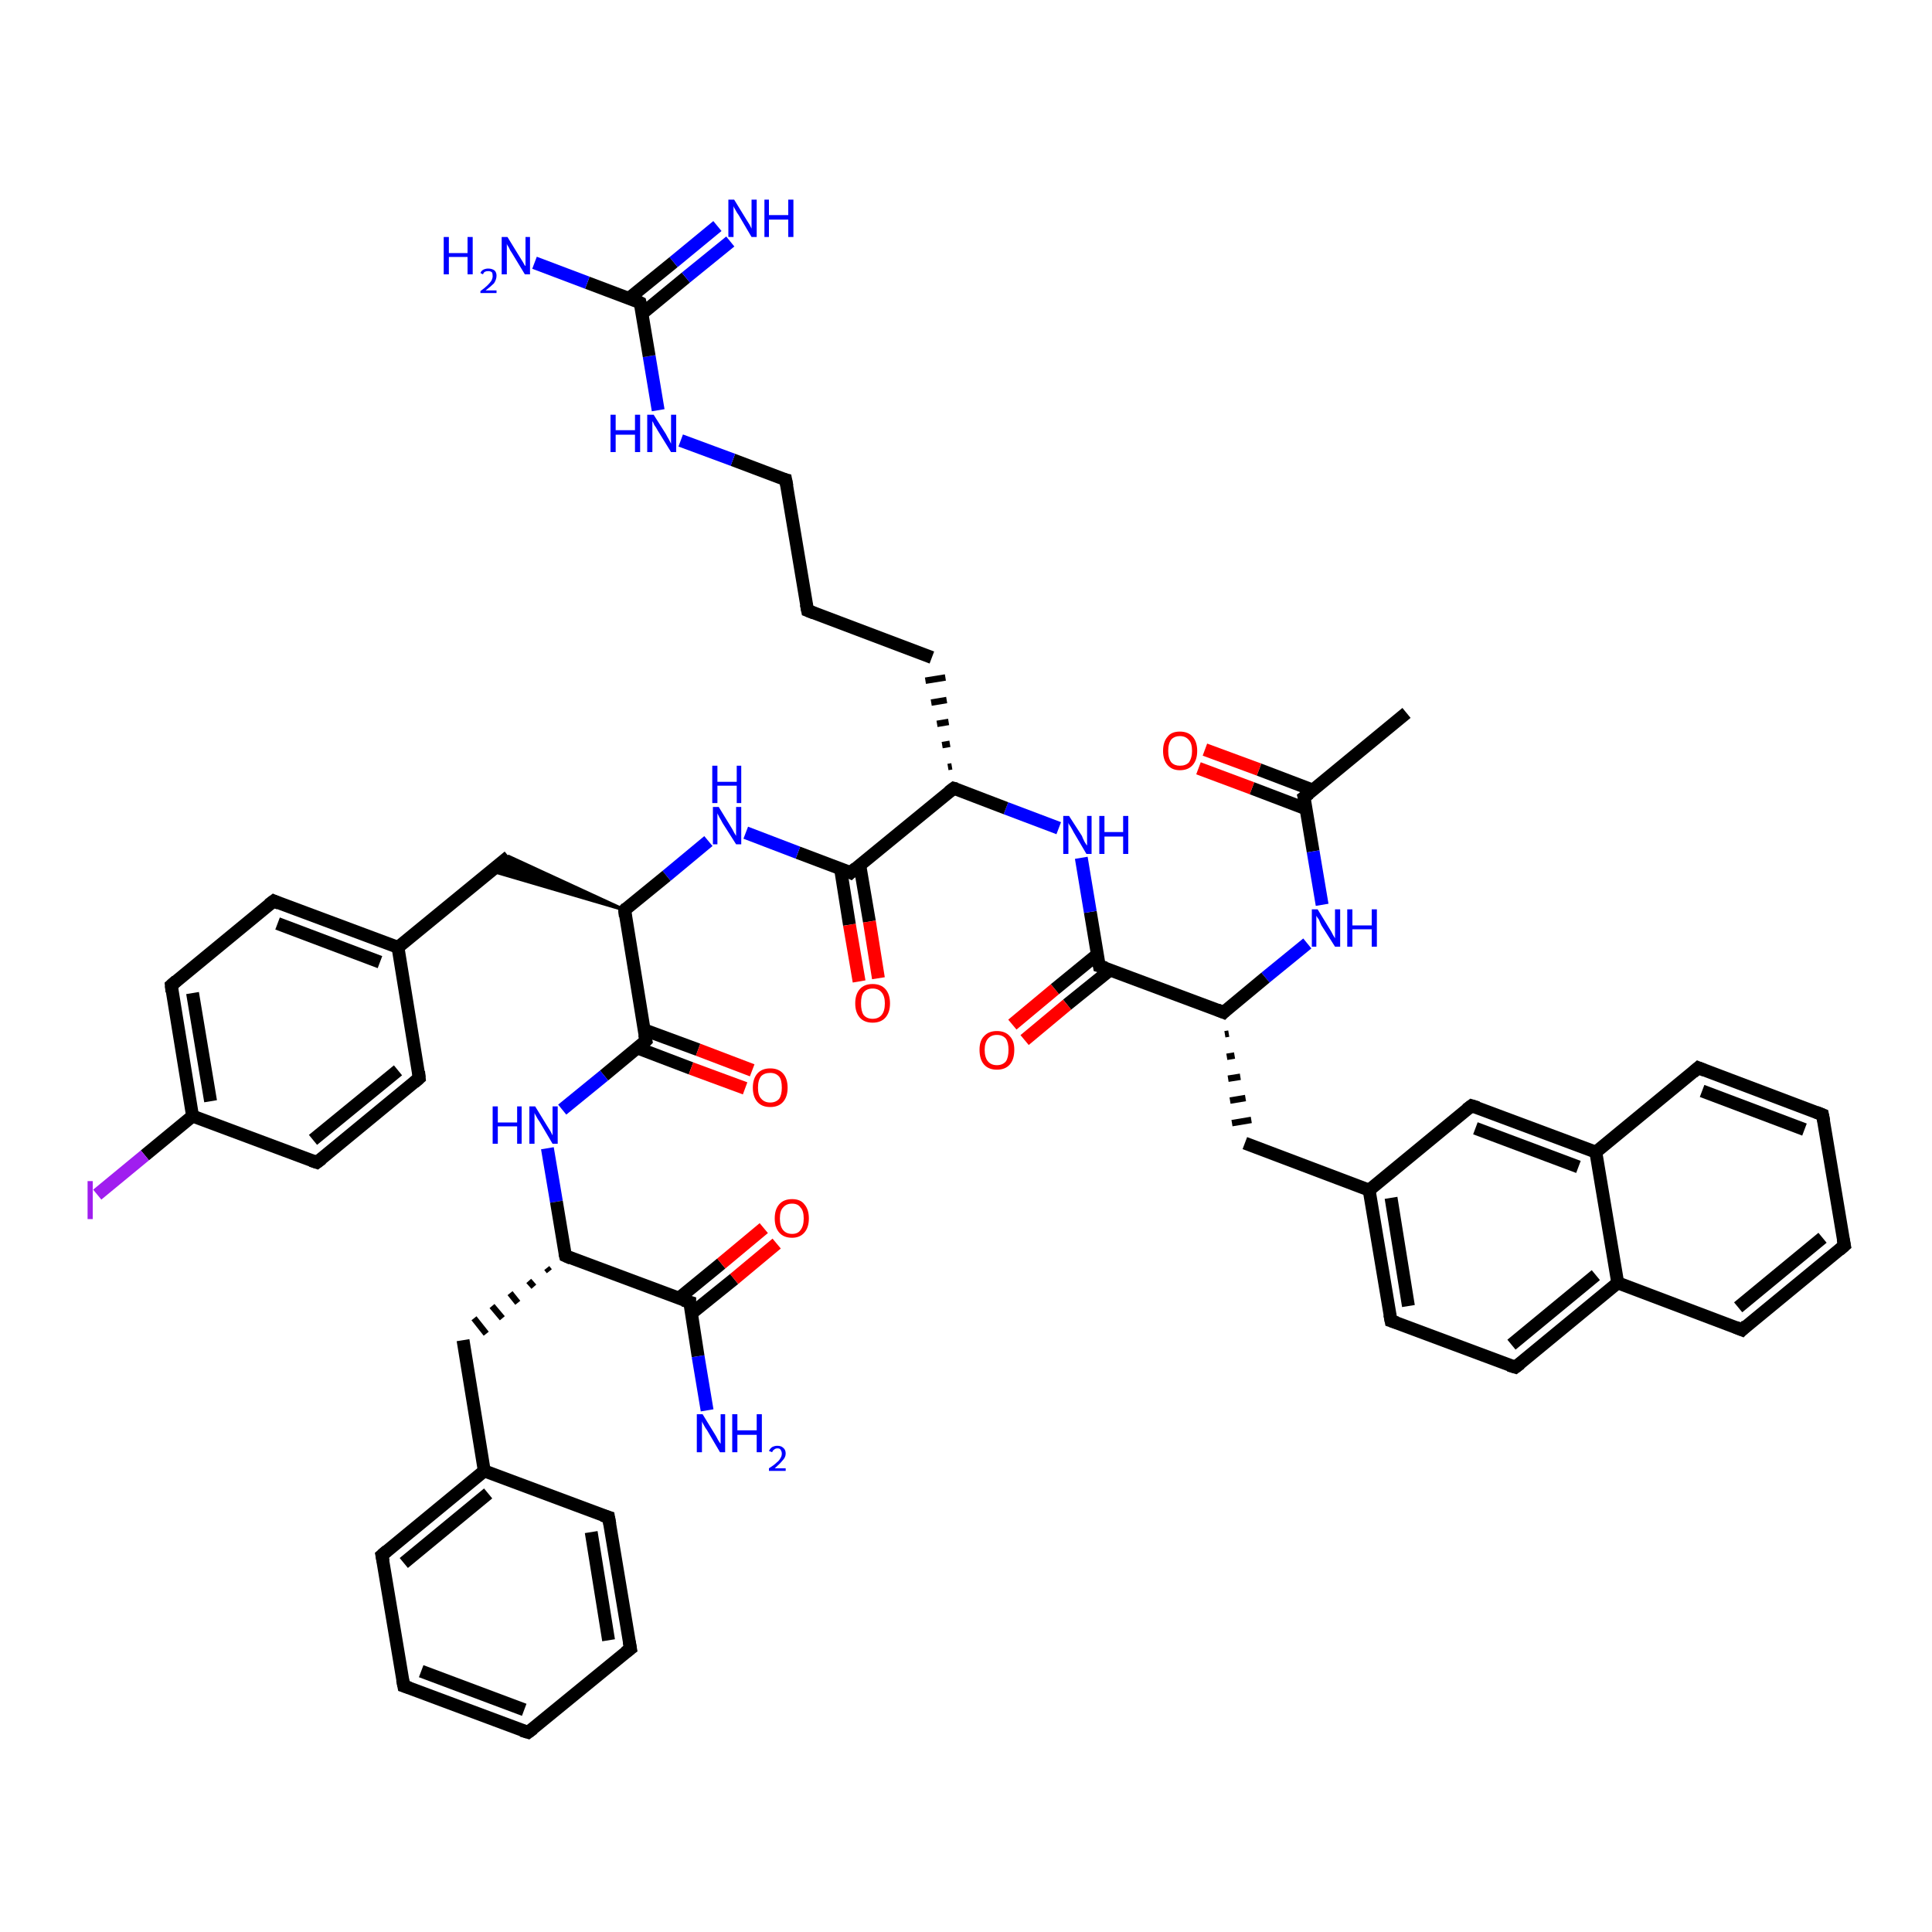 <?xml version='1.0' encoding='iso-8859-1'?>
<svg version='1.1' baseProfile='full'
              xmlns='http://www.w3.org/2000/svg'
                      xmlns:rdkit='http://www.rdkit.org/xml'
                      xmlns:xlink='http://www.w3.org/1999/xlink'
                  xml:space='preserve'
width='300px' height='300px' viewBox='0 0 300 300'>
<!-- END OF HEADER -->
<rect style='opacity:1.0;fill:#FFFFFF;stroke:none' width='300.0' height='300.0' x='0.0' y='0.0'> </rect>
<path class='bond-0 atom-0 atom-1' d='M 218.4,110.7 L 202.5,123.8' style='fill:none;fill-rule:evenodd;stroke:#000000;stroke-width:2.0px;stroke-linecap:butt;stroke-linejoin:miter;stroke-opacity:1' />
<path class='bond-1 atom-1 atom-2' d='M 203.9,122.7 L 195.5,119.5' style='fill:none;fill-rule:evenodd;stroke:#000000;stroke-width:2.0px;stroke-linecap:butt;stroke-linejoin:miter;stroke-opacity:1' />
<path class='bond-1 atom-1 atom-2' d='M 195.5,119.5 L 187.1,116.4' style='fill:none;fill-rule:evenodd;stroke:#FF0000;stroke-width:2.0px;stroke-linecap:butt;stroke-linejoin:miter;stroke-opacity:1' />
<path class='bond-1 atom-1 atom-2' d='M 202.8,125.6 L 194.4,122.4' style='fill:none;fill-rule:evenodd;stroke:#000000;stroke-width:2.0px;stroke-linecap:butt;stroke-linejoin:miter;stroke-opacity:1' />
<path class='bond-1 atom-1 atom-2' d='M 194.4,122.4 L 186.1,119.3' style='fill:none;fill-rule:evenodd;stroke:#FF0000;stroke-width:2.0px;stroke-linecap:butt;stroke-linejoin:miter;stroke-opacity:1' />
<path class='bond-2 atom-1 atom-3' d='M 202.5,123.8 L 203.9,132.2' style='fill:none;fill-rule:evenodd;stroke:#000000;stroke-width:2.0px;stroke-linecap:butt;stroke-linejoin:miter;stroke-opacity:1' />
<path class='bond-2 atom-1 atom-3' d='M 203.9,132.2 L 205.3,140.5' style='fill:none;fill-rule:evenodd;stroke:#0000FF;stroke-width:2.0px;stroke-linecap:butt;stroke-linejoin:miter;stroke-opacity:1' />
<path class='bond-3 atom-3 atom-4' d='M 203.0,146.5 L 196.5,151.8' style='fill:none;fill-rule:evenodd;stroke:#0000FF;stroke-width:2.0px;stroke-linecap:butt;stroke-linejoin:miter;stroke-opacity:1' />
<path class='bond-3 atom-3 atom-4' d='M 196.5,151.8 L 190.0,157.2' style='fill:none;fill-rule:evenodd;stroke:#000000;stroke-width:2.0px;stroke-linecap:butt;stroke-linejoin:miter;stroke-opacity:1' />
<path class='bond-4 atom-4 atom-5' d='M 190.2,160.6 L 190.8,160.5' style='fill:none;fill-rule:evenodd;stroke:#000000;stroke-width:1.0px;stroke-linecap:butt;stroke-linejoin:miter;stroke-opacity:1' />
<path class='bond-4 atom-4 atom-5' d='M 190.5,164.1 L 191.7,163.9' style='fill:none;fill-rule:evenodd;stroke:#000000;stroke-width:1.0px;stroke-linecap:butt;stroke-linejoin:miter;stroke-opacity:1' />
<path class='bond-4 atom-4 atom-5' d='M 190.7,167.5 L 192.6,167.2' style='fill:none;fill-rule:evenodd;stroke:#000000;stroke-width:1.0px;stroke-linecap:butt;stroke-linejoin:miter;stroke-opacity:1' />
<path class='bond-4 atom-4 atom-5' d='M 191.0,170.9 L 193.4,170.5' style='fill:none;fill-rule:evenodd;stroke:#000000;stroke-width:1.0px;stroke-linecap:butt;stroke-linejoin:miter;stroke-opacity:1' />
<path class='bond-4 atom-4 atom-5' d='M 191.3,174.4 L 194.3,173.9' style='fill:none;fill-rule:evenodd;stroke:#000000;stroke-width:1.0px;stroke-linecap:butt;stroke-linejoin:miter;stroke-opacity:1' />
<path class='bond-5 atom-5 atom-6' d='M 193.3,177.5 L 212.6,184.8' style='fill:none;fill-rule:evenodd;stroke:#000000;stroke-width:2.0px;stroke-linecap:butt;stroke-linejoin:miter;stroke-opacity:1' />
<path class='bond-6 atom-6 atom-7' d='M 212.6,184.8 L 216.0,205.1' style='fill:none;fill-rule:evenodd;stroke:#000000;stroke-width:2.0px;stroke-linecap:butt;stroke-linejoin:miter;stroke-opacity:1' />
<path class='bond-6 atom-6 atom-7' d='M 216.0,186.0 L 218.7,202.8' style='fill:none;fill-rule:evenodd;stroke:#000000;stroke-width:2.0px;stroke-linecap:butt;stroke-linejoin:miter;stroke-opacity:1' />
<path class='bond-7 atom-7 atom-8' d='M 216.0,205.1 L 235.3,212.3' style='fill:none;fill-rule:evenodd;stroke:#000000;stroke-width:2.0px;stroke-linecap:butt;stroke-linejoin:miter;stroke-opacity:1' />
<path class='bond-8 atom-8 atom-9' d='M 235.3,212.3 L 251.2,199.2' style='fill:none;fill-rule:evenodd;stroke:#000000;stroke-width:2.0px;stroke-linecap:butt;stroke-linejoin:miter;stroke-opacity:1' />
<path class='bond-8 atom-8 atom-9' d='M 234.7,208.8 L 247.8,198.0' style='fill:none;fill-rule:evenodd;stroke:#000000;stroke-width:2.0px;stroke-linecap:butt;stroke-linejoin:miter;stroke-opacity:1' />
<path class='bond-9 atom-9 atom-10' d='M 251.2,199.2 L 270.5,206.5' style='fill:none;fill-rule:evenodd;stroke:#000000;stroke-width:2.0px;stroke-linecap:butt;stroke-linejoin:miter;stroke-opacity:1' />
<path class='bond-10 atom-10 atom-11' d='M 270.5,206.5 L 286.4,193.4' style='fill:none;fill-rule:evenodd;stroke:#000000;stroke-width:2.0px;stroke-linecap:butt;stroke-linejoin:miter;stroke-opacity:1' />
<path class='bond-10 atom-10 atom-11' d='M 269.9,203.0 L 283.0,192.2' style='fill:none;fill-rule:evenodd;stroke:#000000;stroke-width:2.0px;stroke-linecap:butt;stroke-linejoin:miter;stroke-opacity:1' />
<path class='bond-11 atom-11 atom-12' d='M 286.4,193.4 L 283.0,173.1' style='fill:none;fill-rule:evenodd;stroke:#000000;stroke-width:2.0px;stroke-linecap:butt;stroke-linejoin:miter;stroke-opacity:1' />
<path class='bond-12 atom-12 atom-13' d='M 283.0,173.1 L 263.7,165.8' style='fill:none;fill-rule:evenodd;stroke:#000000;stroke-width:2.0px;stroke-linecap:butt;stroke-linejoin:miter;stroke-opacity:1' />
<path class='bond-12 atom-12 atom-13' d='M 280.2,175.4 L 264.3,169.4' style='fill:none;fill-rule:evenodd;stroke:#000000;stroke-width:2.0px;stroke-linecap:butt;stroke-linejoin:miter;stroke-opacity:1' />
<path class='bond-13 atom-13 atom-14' d='M 263.7,165.8 L 247.8,178.9' style='fill:none;fill-rule:evenodd;stroke:#000000;stroke-width:2.0px;stroke-linecap:butt;stroke-linejoin:miter;stroke-opacity:1' />
<path class='bond-14 atom-14 atom-15' d='M 247.8,178.9 L 228.5,171.7' style='fill:none;fill-rule:evenodd;stroke:#000000;stroke-width:2.0px;stroke-linecap:butt;stroke-linejoin:miter;stroke-opacity:1' />
<path class='bond-14 atom-14 atom-15' d='M 245.1,181.2 L 229.1,175.2' style='fill:none;fill-rule:evenodd;stroke:#000000;stroke-width:2.0px;stroke-linecap:butt;stroke-linejoin:miter;stroke-opacity:1' />
<path class='bond-15 atom-4 atom-16' d='M 190.0,157.2 L 170.7,150.0' style='fill:none;fill-rule:evenodd;stroke:#000000;stroke-width:2.0px;stroke-linecap:butt;stroke-linejoin:miter;stroke-opacity:1' />
<path class='bond-16 atom-16 atom-17' d='M 170.4,148.2 L 163.8,153.6' style='fill:none;fill-rule:evenodd;stroke:#000000;stroke-width:2.0px;stroke-linecap:butt;stroke-linejoin:miter;stroke-opacity:1' />
<path class='bond-16 atom-16 atom-17' d='M 163.8,153.6 L 157.2,159.1' style='fill:none;fill-rule:evenodd;stroke:#FF0000;stroke-width:2.0px;stroke-linecap:butt;stroke-linejoin:miter;stroke-opacity:1' />
<path class='bond-16 atom-16 atom-17' d='M 172.4,150.6 L 165.7,156.0' style='fill:none;fill-rule:evenodd;stroke:#000000;stroke-width:2.0px;stroke-linecap:butt;stroke-linejoin:miter;stroke-opacity:1' />
<path class='bond-16 atom-16 atom-17' d='M 165.7,156.0 L 159.1,161.5' style='fill:none;fill-rule:evenodd;stroke:#FF0000;stroke-width:2.0px;stroke-linecap:butt;stroke-linejoin:miter;stroke-opacity:1' />
<path class='bond-17 atom-16 atom-18' d='M 170.7,150.0 L 169.3,141.6' style='fill:none;fill-rule:evenodd;stroke:#000000;stroke-width:2.0px;stroke-linecap:butt;stroke-linejoin:miter;stroke-opacity:1' />
<path class='bond-17 atom-16 atom-18' d='M 169.3,141.6 L 167.9,133.2' style='fill:none;fill-rule:evenodd;stroke:#0000FF;stroke-width:2.0px;stroke-linecap:butt;stroke-linejoin:miter;stroke-opacity:1' />
<path class='bond-18 atom-18 atom-19' d='M 164.4,128.6 L 156.2,125.5' style='fill:none;fill-rule:evenodd;stroke:#0000FF;stroke-width:2.0px;stroke-linecap:butt;stroke-linejoin:miter;stroke-opacity:1' />
<path class='bond-18 atom-18 atom-19' d='M 156.2,125.5 L 148.1,122.4' style='fill:none;fill-rule:evenodd;stroke:#000000;stroke-width:2.0px;stroke-linecap:butt;stroke-linejoin:miter;stroke-opacity:1' />
<path class='bond-19 atom-19 atom-20' d='M 147.8,119.0 L 147.2,119.1' style='fill:none;fill-rule:evenodd;stroke:#000000;stroke-width:1.0px;stroke-linecap:butt;stroke-linejoin:miter;stroke-opacity:1' />
<path class='bond-19 atom-19 atom-20' d='M 147.5,115.5 L 146.3,115.7' style='fill:none;fill-rule:evenodd;stroke:#000000;stroke-width:1.0px;stroke-linecap:butt;stroke-linejoin:miter;stroke-opacity:1' />
<path class='bond-19 atom-19 atom-20' d='M 147.3,112.1 L 145.5,112.4' style='fill:none;fill-rule:evenodd;stroke:#000000;stroke-width:1.0px;stroke-linecap:butt;stroke-linejoin:miter;stroke-opacity:1' />
<path class='bond-19 atom-19 atom-20' d='M 147.0,108.7 L 144.6,109.1' style='fill:none;fill-rule:evenodd;stroke:#000000;stroke-width:1.0px;stroke-linecap:butt;stroke-linejoin:miter;stroke-opacity:1' />
<path class='bond-19 atom-19 atom-20' d='M 146.8,105.2 L 143.7,105.7' style='fill:none;fill-rule:evenodd;stroke:#000000;stroke-width:1.0px;stroke-linecap:butt;stroke-linejoin:miter;stroke-opacity:1' />
<path class='bond-20 atom-20 atom-21' d='M 144.7,102.1 L 125.4,94.8' style='fill:none;fill-rule:evenodd;stroke:#000000;stroke-width:2.0px;stroke-linecap:butt;stroke-linejoin:miter;stroke-opacity:1' />
<path class='bond-21 atom-21 atom-22' d='M 125.4,94.8 L 122.0,74.5' style='fill:none;fill-rule:evenodd;stroke:#000000;stroke-width:2.0px;stroke-linecap:butt;stroke-linejoin:miter;stroke-opacity:1' />
<path class='bond-22 atom-22 atom-23' d='M 122.0,74.5 L 113.8,71.4' style='fill:none;fill-rule:evenodd;stroke:#000000;stroke-width:2.0px;stroke-linecap:butt;stroke-linejoin:miter;stroke-opacity:1' />
<path class='bond-22 atom-22 atom-23' d='M 113.8,71.4 L 105.7,68.4' style='fill:none;fill-rule:evenodd;stroke:#0000FF;stroke-width:2.0px;stroke-linecap:butt;stroke-linejoin:miter;stroke-opacity:1' />
<path class='bond-23 atom-23 atom-24' d='M 102.2,63.7 L 100.8,55.3' style='fill:none;fill-rule:evenodd;stroke:#0000FF;stroke-width:2.0px;stroke-linecap:butt;stroke-linejoin:miter;stroke-opacity:1' />
<path class='bond-23 atom-23 atom-24' d='M 100.8,55.3 L 99.4,47.0' style='fill:none;fill-rule:evenodd;stroke:#000000;stroke-width:2.0px;stroke-linecap:butt;stroke-linejoin:miter;stroke-opacity:1' />
<path class='bond-24 atom-24 atom-25' d='M 99.4,47.0 L 91.2,43.9' style='fill:none;fill-rule:evenodd;stroke:#000000;stroke-width:2.0px;stroke-linecap:butt;stroke-linejoin:miter;stroke-opacity:1' />
<path class='bond-24 atom-24 atom-25' d='M 91.2,43.9 L 83.0,40.8' style='fill:none;fill-rule:evenodd;stroke:#0000FF;stroke-width:2.0px;stroke-linecap:butt;stroke-linejoin:miter;stroke-opacity:1' />
<path class='bond-25 atom-24 atom-26' d='M 99.7,48.7 L 106.5,43.1' style='fill:none;fill-rule:evenodd;stroke:#000000;stroke-width:2.0px;stroke-linecap:butt;stroke-linejoin:miter;stroke-opacity:1' />
<path class='bond-25 atom-24 atom-26' d='M 106.5,43.1 L 113.4,37.5' style='fill:none;fill-rule:evenodd;stroke:#0000FF;stroke-width:2.0px;stroke-linecap:butt;stroke-linejoin:miter;stroke-opacity:1' />
<path class='bond-25 atom-24 atom-26' d='M 97.7,46.3 L 104.6,40.7' style='fill:none;fill-rule:evenodd;stroke:#000000;stroke-width:2.0px;stroke-linecap:butt;stroke-linejoin:miter;stroke-opacity:1' />
<path class='bond-25 atom-24 atom-26' d='M 104.6,40.7 L 111.4,35.1' style='fill:none;fill-rule:evenodd;stroke:#0000FF;stroke-width:2.0px;stroke-linecap:butt;stroke-linejoin:miter;stroke-opacity:1' />
<path class='bond-26 atom-19 atom-27' d='M 148.1,122.4 L 132.1,135.5' style='fill:none;fill-rule:evenodd;stroke:#000000;stroke-width:2.0px;stroke-linecap:butt;stroke-linejoin:miter;stroke-opacity:1' />
<path class='bond-27 atom-27 atom-28' d='M 130.5,134.8 L 131.9,143.6' style='fill:none;fill-rule:evenodd;stroke:#000000;stroke-width:2.0px;stroke-linecap:butt;stroke-linejoin:miter;stroke-opacity:1' />
<path class='bond-27 atom-27 atom-28' d='M 131.9,143.6 L 133.4,152.4' style='fill:none;fill-rule:evenodd;stroke:#FF0000;stroke-width:2.0px;stroke-linecap:butt;stroke-linejoin:miter;stroke-opacity:1' />
<path class='bond-27 atom-27 atom-28' d='M 133.5,134.3 L 135.0,143.1' style='fill:none;fill-rule:evenodd;stroke:#000000;stroke-width:2.0px;stroke-linecap:butt;stroke-linejoin:miter;stroke-opacity:1' />
<path class='bond-27 atom-27 atom-28' d='M 135.0,143.1 L 136.4,151.9' style='fill:none;fill-rule:evenodd;stroke:#FF0000;stroke-width:2.0px;stroke-linecap:butt;stroke-linejoin:miter;stroke-opacity:1' />
<path class='bond-28 atom-27 atom-29' d='M 132.1,135.5 L 123.9,132.4' style='fill:none;fill-rule:evenodd;stroke:#000000;stroke-width:2.0px;stroke-linecap:butt;stroke-linejoin:miter;stroke-opacity:1' />
<path class='bond-28 atom-27 atom-29' d='M 123.9,132.4 L 115.8,129.3' style='fill:none;fill-rule:evenodd;stroke:#0000FF;stroke-width:2.0px;stroke-linecap:butt;stroke-linejoin:miter;stroke-opacity:1' />
<path class='bond-29 atom-29 atom-30' d='M 110.0,130.6 L 103.5,136.0' style='fill:none;fill-rule:evenodd;stroke:#0000FF;stroke-width:2.0px;stroke-linecap:butt;stroke-linejoin:miter;stroke-opacity:1' />
<path class='bond-29 atom-29 atom-30' d='M 103.5,136.0 L 97.0,141.3' style='fill:none;fill-rule:evenodd;stroke:#000000;stroke-width:2.0px;stroke-linecap:butt;stroke-linejoin:miter;stroke-opacity:1' />
<path class='bond-30 atom-30 atom-31' d='M 97.0,141.3 L 76.2,135.2 L 79.0,133.0 Z' style='fill:#000000;fill-rule:evenodd;fill-opacity:1;stroke:#000000;stroke-width:0.5px;stroke-linecap:butt;stroke-linejoin:miter;stroke-opacity:1;' />
<path class='bond-31 atom-31 atom-32' d='M 79.0,133.0 L 61.8,147.1' style='fill:none;fill-rule:evenodd;stroke:#000000;stroke-width:2.0px;stroke-linecap:butt;stroke-linejoin:miter;stroke-opacity:1' />
<path class='bond-32 atom-32 atom-33' d='M 61.8,147.1 L 42.5,139.9' style='fill:none;fill-rule:evenodd;stroke:#000000;stroke-width:2.0px;stroke-linecap:butt;stroke-linejoin:miter;stroke-opacity:1' />
<path class='bond-32 atom-32 atom-33' d='M 59.0,149.4 L 43.1,143.4' style='fill:none;fill-rule:evenodd;stroke:#000000;stroke-width:2.0px;stroke-linecap:butt;stroke-linejoin:miter;stroke-opacity:1' />
<path class='bond-33 atom-33 atom-34' d='M 42.5,139.9 L 26.6,153.0' style='fill:none;fill-rule:evenodd;stroke:#000000;stroke-width:2.0px;stroke-linecap:butt;stroke-linejoin:miter;stroke-opacity:1' />
<path class='bond-34 atom-34 atom-35' d='M 26.6,153.0 L 29.9,173.3' style='fill:none;fill-rule:evenodd;stroke:#000000;stroke-width:2.0px;stroke-linecap:butt;stroke-linejoin:miter;stroke-opacity:1' />
<path class='bond-34 atom-34 atom-35' d='M 29.9,154.2 L 32.7,171.0' style='fill:none;fill-rule:evenodd;stroke:#000000;stroke-width:2.0px;stroke-linecap:butt;stroke-linejoin:miter;stroke-opacity:1' />
<path class='bond-35 atom-35 atom-36' d='M 29.9,173.3 L 22.5,179.4' style='fill:none;fill-rule:evenodd;stroke:#000000;stroke-width:2.0px;stroke-linecap:butt;stroke-linejoin:miter;stroke-opacity:1' />
<path class='bond-35 atom-35 atom-36' d='M 22.5,179.4 L 15.1,185.5' style='fill:none;fill-rule:evenodd;stroke:#A01EEF;stroke-width:2.0px;stroke-linecap:butt;stroke-linejoin:miter;stroke-opacity:1' />
<path class='bond-36 atom-35 atom-37' d='M 29.9,173.3 L 49.2,180.5' style='fill:none;fill-rule:evenodd;stroke:#000000;stroke-width:2.0px;stroke-linecap:butt;stroke-linejoin:miter;stroke-opacity:1' />
<path class='bond-37 atom-37 atom-38' d='M 49.2,180.5 L 65.1,167.4' style='fill:none;fill-rule:evenodd;stroke:#000000;stroke-width:2.0px;stroke-linecap:butt;stroke-linejoin:miter;stroke-opacity:1' />
<path class='bond-37 atom-37 atom-38' d='M 48.6,177.0 L 61.8,166.2' style='fill:none;fill-rule:evenodd;stroke:#000000;stroke-width:2.0px;stroke-linecap:butt;stroke-linejoin:miter;stroke-opacity:1' />
<path class='bond-38 atom-30 atom-39' d='M 97.0,141.3 L 100.3,161.6' style='fill:none;fill-rule:evenodd;stroke:#000000;stroke-width:2.0px;stroke-linecap:butt;stroke-linejoin:miter;stroke-opacity:1' />
<path class='bond-39 atom-39 atom-40' d='M 98.9,162.7 L 107.3,165.9' style='fill:none;fill-rule:evenodd;stroke:#000000;stroke-width:2.0px;stroke-linecap:butt;stroke-linejoin:miter;stroke-opacity:1' />
<path class='bond-39 atom-39 atom-40' d='M 107.3,165.9 L 115.7,169.0' style='fill:none;fill-rule:evenodd;stroke:#FF0000;stroke-width:2.0px;stroke-linecap:butt;stroke-linejoin:miter;stroke-opacity:1' />
<path class='bond-39 atom-39 atom-40' d='M 100.0,159.9 L 108.4,163.0' style='fill:none;fill-rule:evenodd;stroke:#000000;stroke-width:2.0px;stroke-linecap:butt;stroke-linejoin:miter;stroke-opacity:1' />
<path class='bond-39 atom-39 atom-40' d='M 108.4,163.0 L 116.8,166.2' style='fill:none;fill-rule:evenodd;stroke:#FF0000;stroke-width:2.0px;stroke-linecap:butt;stroke-linejoin:miter;stroke-opacity:1' />
<path class='bond-40 atom-39 atom-41' d='M 100.3,161.6 L 93.8,167.0' style='fill:none;fill-rule:evenodd;stroke:#000000;stroke-width:2.0px;stroke-linecap:butt;stroke-linejoin:miter;stroke-opacity:1' />
<path class='bond-40 atom-39 atom-41' d='M 93.8,167.0 L 87.3,172.3' style='fill:none;fill-rule:evenodd;stroke:#0000FF;stroke-width:2.0px;stroke-linecap:butt;stroke-linejoin:miter;stroke-opacity:1' />
<path class='bond-41 atom-41 atom-42' d='M 85.0,178.3 L 86.4,186.6' style='fill:none;fill-rule:evenodd;stroke:#0000FF;stroke-width:2.0px;stroke-linecap:butt;stroke-linejoin:miter;stroke-opacity:1' />
<path class='bond-41 atom-41 atom-42' d='M 86.4,186.6 L 87.8,195.0' style='fill:none;fill-rule:evenodd;stroke:#000000;stroke-width:2.0px;stroke-linecap:butt;stroke-linejoin:miter;stroke-opacity:1' />
<path class='bond-42 atom-42 atom-43' d='M 84.9,196.9 L 85.3,197.4' style='fill:none;fill-rule:evenodd;stroke:#000000;stroke-width:1.0px;stroke-linecap:butt;stroke-linejoin:miter;stroke-opacity:1' />
<path class='bond-42 atom-42 atom-43' d='M 82.1,198.9 L 82.9,199.8' style='fill:none;fill-rule:evenodd;stroke:#000000;stroke-width:1.0px;stroke-linecap:butt;stroke-linejoin:miter;stroke-opacity:1' />
<path class='bond-42 atom-42 atom-43' d='M 79.2,200.8 L 80.4,202.3' style='fill:none;fill-rule:evenodd;stroke:#000000;stroke-width:1.0px;stroke-linecap:butt;stroke-linejoin:miter;stroke-opacity:1' />
<path class='bond-42 atom-42 atom-43' d='M 76.4,202.8 L 78.0,204.7' style='fill:none;fill-rule:evenodd;stroke:#000000;stroke-width:1.0px;stroke-linecap:butt;stroke-linejoin:miter;stroke-opacity:1' />
<path class='bond-42 atom-42 atom-43' d='M 73.6,204.7 L 75.5,207.1' style='fill:none;fill-rule:evenodd;stroke:#000000;stroke-width:1.0px;stroke-linecap:butt;stroke-linejoin:miter;stroke-opacity:1' />
<path class='bond-43 atom-43 atom-44' d='M 71.9,208.1 L 75.2,228.4' style='fill:none;fill-rule:evenodd;stroke:#000000;stroke-width:2.0px;stroke-linecap:butt;stroke-linejoin:miter;stroke-opacity:1' />
<path class='bond-44 atom-44 atom-45' d='M 75.2,228.4 L 59.3,241.5' style='fill:none;fill-rule:evenodd;stroke:#000000;stroke-width:2.0px;stroke-linecap:butt;stroke-linejoin:miter;stroke-opacity:1' />
<path class='bond-44 atom-44 atom-45' d='M 75.8,231.9 L 62.7,242.7' style='fill:none;fill-rule:evenodd;stroke:#000000;stroke-width:2.0px;stroke-linecap:butt;stroke-linejoin:miter;stroke-opacity:1' />
<path class='bond-45 atom-45 atom-46' d='M 59.3,241.5 L 62.7,261.8' style='fill:none;fill-rule:evenodd;stroke:#000000;stroke-width:2.0px;stroke-linecap:butt;stroke-linejoin:miter;stroke-opacity:1' />
<path class='bond-46 atom-46 atom-47' d='M 62.7,261.8 L 82.0,269.0' style='fill:none;fill-rule:evenodd;stroke:#000000;stroke-width:2.0px;stroke-linecap:butt;stroke-linejoin:miter;stroke-opacity:1' />
<path class='bond-46 atom-46 atom-47' d='M 65.4,259.5 L 81.4,265.5' style='fill:none;fill-rule:evenodd;stroke:#000000;stroke-width:2.0px;stroke-linecap:butt;stroke-linejoin:miter;stroke-opacity:1' />
<path class='bond-47 atom-47 atom-48' d='M 82.0,269.0 L 97.9,256.0' style='fill:none;fill-rule:evenodd;stroke:#000000;stroke-width:2.0px;stroke-linecap:butt;stroke-linejoin:miter;stroke-opacity:1' />
<path class='bond-48 atom-48 atom-49' d='M 97.9,256.0 L 94.5,235.6' style='fill:none;fill-rule:evenodd;stroke:#000000;stroke-width:2.0px;stroke-linecap:butt;stroke-linejoin:miter;stroke-opacity:1' />
<path class='bond-48 atom-48 atom-49' d='M 94.5,254.7 L 91.8,237.9' style='fill:none;fill-rule:evenodd;stroke:#000000;stroke-width:2.0px;stroke-linecap:butt;stroke-linejoin:miter;stroke-opacity:1' />
<path class='bond-49 atom-42 atom-50' d='M 87.8,195.0 L 107.1,202.2' style='fill:none;fill-rule:evenodd;stroke:#000000;stroke-width:2.0px;stroke-linecap:butt;stroke-linejoin:miter;stroke-opacity:1' />
<path class='bond-50 atom-50 atom-51' d='M 107.1,202.2 L 108.4,210.6' style='fill:none;fill-rule:evenodd;stroke:#000000;stroke-width:2.0px;stroke-linecap:butt;stroke-linejoin:miter;stroke-opacity:1' />
<path class='bond-50 atom-50 atom-51' d='M 108.4,210.6 L 109.8,219.0' style='fill:none;fill-rule:evenodd;stroke:#0000FF;stroke-width:2.0px;stroke-linecap:butt;stroke-linejoin:miter;stroke-opacity:1' />
<path class='bond-51 atom-50 atom-52' d='M 107.3,204.0 L 114.0,198.6' style='fill:none;fill-rule:evenodd;stroke:#000000;stroke-width:2.0px;stroke-linecap:butt;stroke-linejoin:miter;stroke-opacity:1' />
<path class='bond-51 atom-50 atom-52' d='M 114.0,198.6 L 120.6,193.1' style='fill:none;fill-rule:evenodd;stroke:#FF0000;stroke-width:2.0px;stroke-linecap:butt;stroke-linejoin:miter;stroke-opacity:1' />
<path class='bond-51 atom-50 atom-52' d='M 105.4,201.6 L 112.0,196.2' style='fill:none;fill-rule:evenodd;stroke:#000000;stroke-width:2.0px;stroke-linecap:butt;stroke-linejoin:miter;stroke-opacity:1' />
<path class='bond-51 atom-50 atom-52' d='M 112.0,196.2 L 118.6,190.7' style='fill:none;fill-rule:evenodd;stroke:#FF0000;stroke-width:2.0px;stroke-linecap:butt;stroke-linejoin:miter;stroke-opacity:1' />
<path class='bond-52 atom-15 atom-6' d='M 228.5,171.7 L 212.6,184.8' style='fill:none;fill-rule:evenodd;stroke:#000000;stroke-width:2.0px;stroke-linecap:butt;stroke-linejoin:miter;stroke-opacity:1' />
<path class='bond-53 atom-38 atom-32' d='M 65.1,167.4 L 61.8,147.1' style='fill:none;fill-rule:evenodd;stroke:#000000;stroke-width:2.0px;stroke-linecap:butt;stroke-linejoin:miter;stroke-opacity:1' />
<path class='bond-54 atom-49 atom-44' d='M 94.5,235.6 L 75.2,228.4' style='fill:none;fill-rule:evenodd;stroke:#000000;stroke-width:2.0px;stroke-linecap:butt;stroke-linejoin:miter;stroke-opacity:1' />
<path class='bond-55 atom-14 atom-9' d='M 247.8,178.9 L 251.2,199.2' style='fill:none;fill-rule:evenodd;stroke:#000000;stroke-width:2.0px;stroke-linecap:butt;stroke-linejoin:miter;stroke-opacity:1' />
<path d='M 203.3,123.2 L 202.5,123.8 L 202.6,124.2' style='fill:none;stroke:#000000;stroke-width:2.0px;stroke-linecap:butt;stroke-linejoin:miter;stroke-opacity:1;' />
<path d='M 190.3,156.9 L 190.0,157.2 L 189.0,156.8' style='fill:none;stroke:#000000;stroke-width:2.0px;stroke-linecap:butt;stroke-linejoin:miter;stroke-opacity:1;' />
<path d='M 215.8,204.1 L 216.0,205.1 L 216.9,205.4' style='fill:none;stroke:#000000;stroke-width:2.0px;stroke-linecap:butt;stroke-linejoin:miter;stroke-opacity:1;' />
<path d='M 234.3,212.0 L 235.3,212.3 L 236.1,211.7' style='fill:none;stroke:#000000;stroke-width:2.0px;stroke-linecap:butt;stroke-linejoin:miter;stroke-opacity:1;' />
<path d='M 269.5,206.1 L 270.5,206.5 L 271.2,205.8' style='fill:none;stroke:#000000;stroke-width:2.0px;stroke-linecap:butt;stroke-linejoin:miter;stroke-opacity:1;' />
<path d='M 285.6,194.1 L 286.4,193.4 L 286.2,192.4' style='fill:none;stroke:#000000;stroke-width:2.0px;stroke-linecap:butt;stroke-linejoin:miter;stroke-opacity:1;' />
<path d='M 283.2,174.1 L 283.0,173.1 L 282.0,172.7' style='fill:none;stroke:#000000;stroke-width:2.0px;stroke-linecap:butt;stroke-linejoin:miter;stroke-opacity:1;' />
<path d='M 264.7,166.2 L 263.7,165.8 L 262.9,166.5' style='fill:none;stroke:#000000;stroke-width:2.0px;stroke-linecap:butt;stroke-linejoin:miter;stroke-opacity:1;' />
<path d='M 229.5,172.0 L 228.5,171.7 L 227.7,172.3' style='fill:none;stroke:#000000;stroke-width:2.0px;stroke-linecap:butt;stroke-linejoin:miter;stroke-opacity:1;' />
<path d='M 171.7,150.3 L 170.7,150.0 L 170.6,149.5' style='fill:none;stroke:#000000;stroke-width:2.0px;stroke-linecap:butt;stroke-linejoin:miter;stroke-opacity:1;' />
<path d='M 148.5,122.5 L 148.1,122.4 L 147.3,123.0' style='fill:none;stroke:#000000;stroke-width:2.0px;stroke-linecap:butt;stroke-linejoin:miter;stroke-opacity:1;' />
<path d='M 126.4,95.2 L 125.4,94.8 L 125.2,93.8' style='fill:none;stroke:#000000;stroke-width:2.0px;stroke-linecap:butt;stroke-linejoin:miter;stroke-opacity:1;' />
<path d='M 122.2,75.5 L 122.0,74.5 L 121.6,74.4' style='fill:none;stroke:#000000;stroke-width:2.0px;stroke-linecap:butt;stroke-linejoin:miter;stroke-opacity:1;' />
<path d='M 99.5,47.4 L 99.4,47.0 L 99.0,46.8' style='fill:none;stroke:#000000;stroke-width:2.0px;stroke-linecap:butt;stroke-linejoin:miter;stroke-opacity:1;' />
<path d='M 132.9,134.8 L 132.1,135.5 L 131.7,135.3' style='fill:none;stroke:#000000;stroke-width:2.0px;stroke-linecap:butt;stroke-linejoin:miter;stroke-opacity:1;' />
<path d='M 97.3,141.0 L 97.0,141.3 L 97.1,142.3' style='fill:none;stroke:#000000;stroke-width:2.0px;stroke-linecap:butt;stroke-linejoin:miter;stroke-opacity:1;' />
<path d='M 43.4,140.3 L 42.5,139.9 L 41.7,140.5' style='fill:none;stroke:#000000;stroke-width:2.0px;stroke-linecap:butt;stroke-linejoin:miter;stroke-opacity:1;' />
<path d='M 27.4,152.3 L 26.6,153.0 L 26.7,154.0' style='fill:none;stroke:#000000;stroke-width:2.0px;stroke-linecap:butt;stroke-linejoin:miter;stroke-opacity:1;' />
<path d='M 48.3,180.2 L 49.2,180.5 L 50.0,179.9' style='fill:none;stroke:#000000;stroke-width:2.0px;stroke-linecap:butt;stroke-linejoin:miter;stroke-opacity:1;' />
<path d='M 64.3,168.1 L 65.1,167.4 L 65.0,166.4' style='fill:none;stroke:#000000;stroke-width:2.0px;stroke-linecap:butt;stroke-linejoin:miter;stroke-opacity:1;' />
<path d='M 100.1,160.6 L 100.3,161.6 L 100.0,161.9' style='fill:none;stroke:#000000;stroke-width:2.0px;stroke-linecap:butt;stroke-linejoin:miter;stroke-opacity:1;' />
<path d='M 87.7,194.6 L 87.8,195.0 L 88.7,195.4' style='fill:none;stroke:#000000;stroke-width:2.0px;stroke-linecap:butt;stroke-linejoin:miter;stroke-opacity:1;' />
<path d='M 60.1,240.8 L 59.3,241.5 L 59.5,242.5' style='fill:none;stroke:#000000;stroke-width:2.0px;stroke-linecap:butt;stroke-linejoin:miter;stroke-opacity:1;' />
<path d='M 62.5,260.8 L 62.7,261.8 L 63.6,262.1' style='fill:none;stroke:#000000;stroke-width:2.0px;stroke-linecap:butt;stroke-linejoin:miter;stroke-opacity:1;' />
<path d='M 81.0,268.7 L 82.0,269.0 L 82.8,268.4' style='fill:none;stroke:#000000;stroke-width:2.0px;stroke-linecap:butt;stroke-linejoin:miter;stroke-opacity:1;' />
<path d='M 97.1,256.6 L 97.9,256.0 L 97.7,254.9' style='fill:none;stroke:#000000;stroke-width:2.0px;stroke-linecap:butt;stroke-linejoin:miter;stroke-opacity:1;' />
<path d='M 94.7,236.7 L 94.5,235.6 L 93.5,235.3' style='fill:none;stroke:#000000;stroke-width:2.0px;stroke-linecap:butt;stroke-linejoin:miter;stroke-opacity:1;' />
<path d='M 106.1,201.9 L 107.1,202.2 L 107.1,202.7' style='fill:none;stroke:#000000;stroke-width:2.0px;stroke-linecap:butt;stroke-linejoin:miter;stroke-opacity:1;' />
<path class='atom-2' d='M 180.6 116.6
Q 180.6 115.2, 181.3 114.4
Q 181.9 113.6, 183.2 113.6
Q 184.5 113.6, 185.2 114.4
Q 185.9 115.2, 185.9 116.6
Q 185.9 118.0, 185.2 118.8
Q 184.5 119.6, 183.2 119.6
Q 182.0 119.6, 181.3 118.8
Q 180.6 118.0, 180.6 116.6
M 183.2 118.9
Q 184.1 118.9, 184.6 118.4
Q 185.1 117.7, 185.1 116.6
Q 185.1 115.4, 184.6 114.9
Q 184.1 114.3, 183.2 114.3
Q 182.4 114.3, 181.9 114.8
Q 181.4 115.4, 181.4 116.6
Q 181.4 117.8, 181.9 118.4
Q 182.4 118.9, 183.2 118.9
' fill='#FF0000'/>
<path class='atom-3' d='M 204.6 141.2
L 206.5 144.3
Q 206.7 144.6, 207.0 145.2
Q 207.3 145.7, 207.3 145.7
L 207.3 141.2
L 208.1 141.2
L 208.1 147.0
L 207.3 147.0
L 205.2 143.7
Q 205.0 143.3, 204.8 142.8
Q 204.5 142.4, 204.4 142.2
L 204.4 147.0
L 203.7 147.0
L 203.7 141.2
L 204.6 141.2
' fill='#0000FF'/>
<path class='atom-3' d='M 209.2 141.2
L 210.0 141.2
L 210.0 143.7
L 213.0 143.7
L 213.0 141.2
L 213.8 141.2
L 213.8 147.0
L 213.0 147.0
L 213.0 144.3
L 210.0 144.3
L 210.0 147.0
L 209.2 147.0
L 209.2 141.2
' fill='#0000FF'/>
<path class='atom-17' d='M 152.1 163.0
Q 152.1 161.6, 152.8 160.9
Q 153.5 160.1, 154.8 160.1
Q 156.1 160.1, 156.8 160.9
Q 157.5 161.6, 157.5 163.0
Q 157.5 164.5, 156.8 165.3
Q 156.1 166.1, 154.8 166.1
Q 153.5 166.1, 152.8 165.3
Q 152.1 164.5, 152.1 163.0
M 154.8 165.4
Q 155.7 165.4, 156.2 164.8
Q 156.6 164.2, 156.6 163.0
Q 156.6 161.9, 156.2 161.3
Q 155.7 160.7, 154.8 160.7
Q 153.9 160.7, 153.4 161.3
Q 152.9 161.9, 152.9 163.0
Q 152.9 164.2, 153.4 164.8
Q 153.9 165.4, 154.8 165.4
' fill='#FF0000'/>
<path class='atom-18' d='M 166.0 126.7
L 168.0 129.8
Q 168.1 130.1, 168.4 130.7
Q 168.7 131.2, 168.8 131.3
L 168.8 126.7
L 169.5 126.7
L 169.5 132.6
L 168.7 132.6
L 166.7 129.2
Q 166.5 128.8, 166.2 128.3
Q 165.9 127.9, 165.9 127.7
L 165.9 132.6
L 165.1 132.6
L 165.1 126.7
L 166.0 126.7
' fill='#0000FF'/>
<path class='atom-18' d='M 170.7 126.7
L 171.5 126.7
L 171.5 129.2
L 174.4 129.2
L 174.4 126.7
L 175.2 126.7
L 175.2 132.6
L 174.4 132.6
L 174.4 129.9
L 171.5 129.9
L 171.5 132.6
L 170.7 132.6
L 170.7 126.7
' fill='#0000FF'/>
<path class='atom-23' d='M 94.8 64.4
L 95.6 64.4
L 95.6 66.8
L 98.6 66.8
L 98.6 64.4
L 99.4 64.4
L 99.4 70.2
L 98.6 70.2
L 98.6 67.5
L 95.6 67.5
L 95.6 70.2
L 94.8 70.2
L 94.8 64.4
' fill='#0000FF'/>
<path class='atom-23' d='M 101.5 64.4
L 103.4 67.4
Q 103.6 67.8, 103.9 68.3
Q 104.2 68.9, 104.2 68.9
L 104.2 64.4
L 105.0 64.4
L 105.0 70.2
L 104.2 70.2
L 102.1 66.8
Q 101.9 66.4, 101.6 66.0
Q 101.4 65.5, 101.3 65.4
L 101.3 70.2
L 100.5 70.2
L 100.5 64.4
L 101.5 64.4
' fill='#0000FF'/>
<path class='atom-25' d='M 68.9 36.8
L 69.7 36.8
L 69.7 39.3
L 72.6 39.3
L 72.6 36.8
L 73.4 36.8
L 73.4 42.6
L 72.6 42.6
L 72.6 39.9
L 69.7 39.9
L 69.7 42.6
L 68.9 42.6
L 68.9 36.8
' fill='#0000FF'/>
<path class='atom-25' d='M 74.6 42.4
Q 74.7 42.1, 75.0 41.9
Q 75.4 41.7, 75.8 41.7
Q 76.4 41.7, 76.8 42.0
Q 77.1 42.3, 77.1 42.8
Q 77.1 43.4, 76.7 44.0
Q 76.2 44.5, 75.4 45.1
L 77.1 45.1
L 77.1 45.5
L 74.6 45.5
L 74.6 45.2
Q 75.3 44.7, 75.7 44.3
Q 76.1 43.9, 76.3 43.6
Q 76.5 43.2, 76.5 42.9
Q 76.5 42.5, 76.4 42.3
Q 76.2 42.1, 75.8 42.1
Q 75.5 42.1, 75.3 42.2
Q 75.1 42.3, 75.0 42.6
L 74.6 42.4
' fill='#0000FF'/>
<path class='atom-25' d='M 78.8 36.8
L 80.7 39.9
Q 80.9 40.2, 81.2 40.7
Q 81.5 41.3, 81.6 41.3
L 81.6 36.8
L 82.3 36.8
L 82.3 42.6
L 81.5 42.6
L 79.5 39.3
Q 79.2 38.9, 79.0 38.4
Q 78.7 38.0, 78.7 37.8
L 78.7 42.6
L 77.9 42.6
L 77.9 36.8
L 78.8 36.8
' fill='#0000FF'/>
<path class='atom-26' d='M 114.0 31.0
L 115.9 34.1
Q 116.1 34.4, 116.4 34.9
Q 116.7 35.5, 116.7 35.5
L 116.7 31.0
L 117.5 31.0
L 117.5 36.8
L 116.7 36.8
L 114.7 33.4
Q 114.4 33.0, 114.2 32.6
Q 113.9 32.1, 113.9 32.0
L 113.9 36.8
L 113.1 36.8
L 113.1 31.0
L 114.0 31.0
' fill='#0000FF'/>
<path class='atom-26' d='M 118.7 31.0
L 119.4 31.0
L 119.4 33.4
L 122.4 33.4
L 122.4 31.0
L 123.2 31.0
L 123.2 36.8
L 122.4 36.8
L 122.4 34.1
L 119.4 34.1
L 119.4 36.8
L 118.7 36.8
L 118.7 31.0
' fill='#0000FF'/>
<path class='atom-28' d='M 132.8 155.8
Q 132.8 154.4, 133.5 153.6
Q 134.2 152.8, 135.5 152.8
Q 136.8 152.8, 137.5 153.6
Q 138.2 154.4, 138.2 155.8
Q 138.2 157.2, 137.5 158.0
Q 136.8 158.8, 135.5 158.8
Q 134.2 158.8, 133.5 158.0
Q 132.8 157.2, 132.8 155.8
M 135.5 158.2
Q 136.4 158.2, 136.9 157.6
Q 137.4 157.0, 137.4 155.8
Q 137.4 154.7, 136.9 154.1
Q 136.4 153.5, 135.5 153.5
Q 134.6 153.5, 134.1 154.1
Q 133.7 154.6, 133.7 155.8
Q 133.7 157.0, 134.1 157.6
Q 134.6 158.2, 135.5 158.2
' fill='#FF0000'/>
<path class='atom-29' d='M 111.6 125.3
L 113.5 128.4
Q 113.7 128.7, 114.0 129.3
Q 114.3 129.8, 114.3 129.8
L 114.3 125.3
L 115.1 125.3
L 115.1 131.1
L 114.3 131.1
L 112.2 127.8
Q 112.0 127.4, 111.7 126.9
Q 111.5 126.5, 111.4 126.3
L 111.4 131.1
L 110.7 131.1
L 110.7 125.3
L 111.6 125.3
' fill='#0000FF'/>
<path class='atom-29' d='M 110.6 118.9
L 111.4 118.9
L 111.4 121.4
L 114.4 121.4
L 114.4 118.9
L 115.1 118.9
L 115.1 124.7
L 114.4 124.7
L 114.4 122.0
L 111.4 122.0
L 111.4 124.7
L 110.6 124.7
L 110.6 118.9
' fill='#0000FF'/>
<path class='atom-36' d='M 13.6 183.4
L 14.4 183.4
L 14.4 189.3
L 13.6 189.3
L 13.6 183.4
' fill='#A01EEF'/>
<path class='atom-40' d='M 116.9 168.9
Q 116.9 167.5, 117.6 166.7
Q 118.3 165.9, 119.6 165.9
Q 120.9 165.9, 121.6 166.7
Q 122.3 167.5, 122.3 168.9
Q 122.3 170.3, 121.6 171.1
Q 120.9 171.9, 119.6 171.9
Q 118.3 171.9, 117.6 171.1
Q 116.9 170.3, 116.9 168.9
M 119.6 171.2
Q 120.5 171.2, 121.0 170.6
Q 121.4 170.0, 121.4 168.9
Q 121.4 167.7, 121.0 167.2
Q 120.5 166.6, 119.6 166.6
Q 118.7 166.6, 118.2 167.1
Q 117.7 167.7, 117.7 168.9
Q 117.7 170.1, 118.2 170.6
Q 118.7 171.2, 119.6 171.2
' fill='#FF0000'/>
<path class='atom-41' d='M 76.5 171.8
L 77.3 171.8
L 77.3 174.3
L 80.3 174.3
L 80.3 171.8
L 81.0 171.8
L 81.0 177.6
L 80.3 177.6
L 80.3 174.9
L 77.3 174.9
L 77.3 177.6
L 76.5 177.6
L 76.5 171.8
' fill='#0000FF'/>
<path class='atom-41' d='M 83.1 171.8
L 85.0 174.9
Q 85.2 175.2, 85.5 175.7
Q 85.8 176.3, 85.8 176.3
L 85.8 171.8
L 86.6 171.8
L 86.6 177.6
L 85.8 177.6
L 83.8 174.2
Q 83.5 173.8, 83.3 173.4
Q 83.0 172.9, 83.0 172.8
L 83.0 177.6
L 82.2 177.6
L 82.2 171.8
L 83.1 171.8
' fill='#0000FF'/>
<path class='atom-51' d='M 109.1 219.6
L 111.0 222.7
Q 111.2 223.0, 111.5 223.6
Q 111.8 224.1, 111.9 224.2
L 111.9 219.6
L 112.6 219.6
L 112.6 225.5
L 111.8 225.5
L 109.8 222.1
Q 109.5 221.7, 109.3 221.3
Q 109.0 220.8, 109.0 220.7
L 109.0 225.5
L 108.2 225.5
L 108.2 219.6
L 109.1 219.6
' fill='#0000FF'/>
<path class='atom-51' d='M 113.7 219.6
L 114.5 219.6
L 114.5 222.1
L 117.5 222.1
L 117.5 219.6
L 118.3 219.6
L 118.3 225.5
L 117.5 225.5
L 117.5 222.8
L 114.5 222.8
L 114.5 225.5
L 113.7 225.5
L 113.7 219.6
' fill='#0000FF'/>
<path class='atom-51' d='M 119.4 225.3
Q 119.6 224.9, 119.9 224.7
Q 120.3 224.5, 120.7 224.5
Q 121.3 224.5, 121.6 224.8
Q 122.0 225.1, 122.0 225.7
Q 122.0 226.3, 121.5 226.8
Q 121.1 227.3, 120.3 228.0
L 122.0 228.0
L 122.0 228.4
L 119.4 228.4
L 119.4 228.0
Q 120.2 227.5, 120.6 227.1
Q 121.0 226.8, 121.2 226.4
Q 121.4 226.1, 121.4 225.7
Q 121.4 225.4, 121.2 225.1
Q 121.1 224.9, 120.7 224.9
Q 120.4 224.9, 120.2 225.1
Q 120.0 225.2, 119.9 225.5
L 119.4 225.3
' fill='#0000FF'/>
<path class='atom-52' d='M 120.3 189.2
Q 120.3 187.8, 121.0 187.0
Q 121.7 186.2, 123.0 186.2
Q 124.3 186.2, 124.9 187.0
Q 125.6 187.8, 125.6 189.2
Q 125.6 190.6, 124.9 191.4
Q 124.2 192.2, 123.0 192.2
Q 121.7 192.2, 121.0 191.4
Q 120.3 190.6, 120.3 189.2
M 123.0 191.6
Q 123.9 191.6, 124.3 191.0
Q 124.8 190.4, 124.8 189.2
Q 124.8 188.0, 124.3 187.5
Q 123.9 186.9, 123.0 186.9
Q 122.1 186.9, 121.6 187.5
Q 121.1 188.0, 121.1 189.2
Q 121.1 190.4, 121.6 191.0
Q 122.1 191.6, 123.0 191.6
' fill='#FF0000'/>
</svg>
